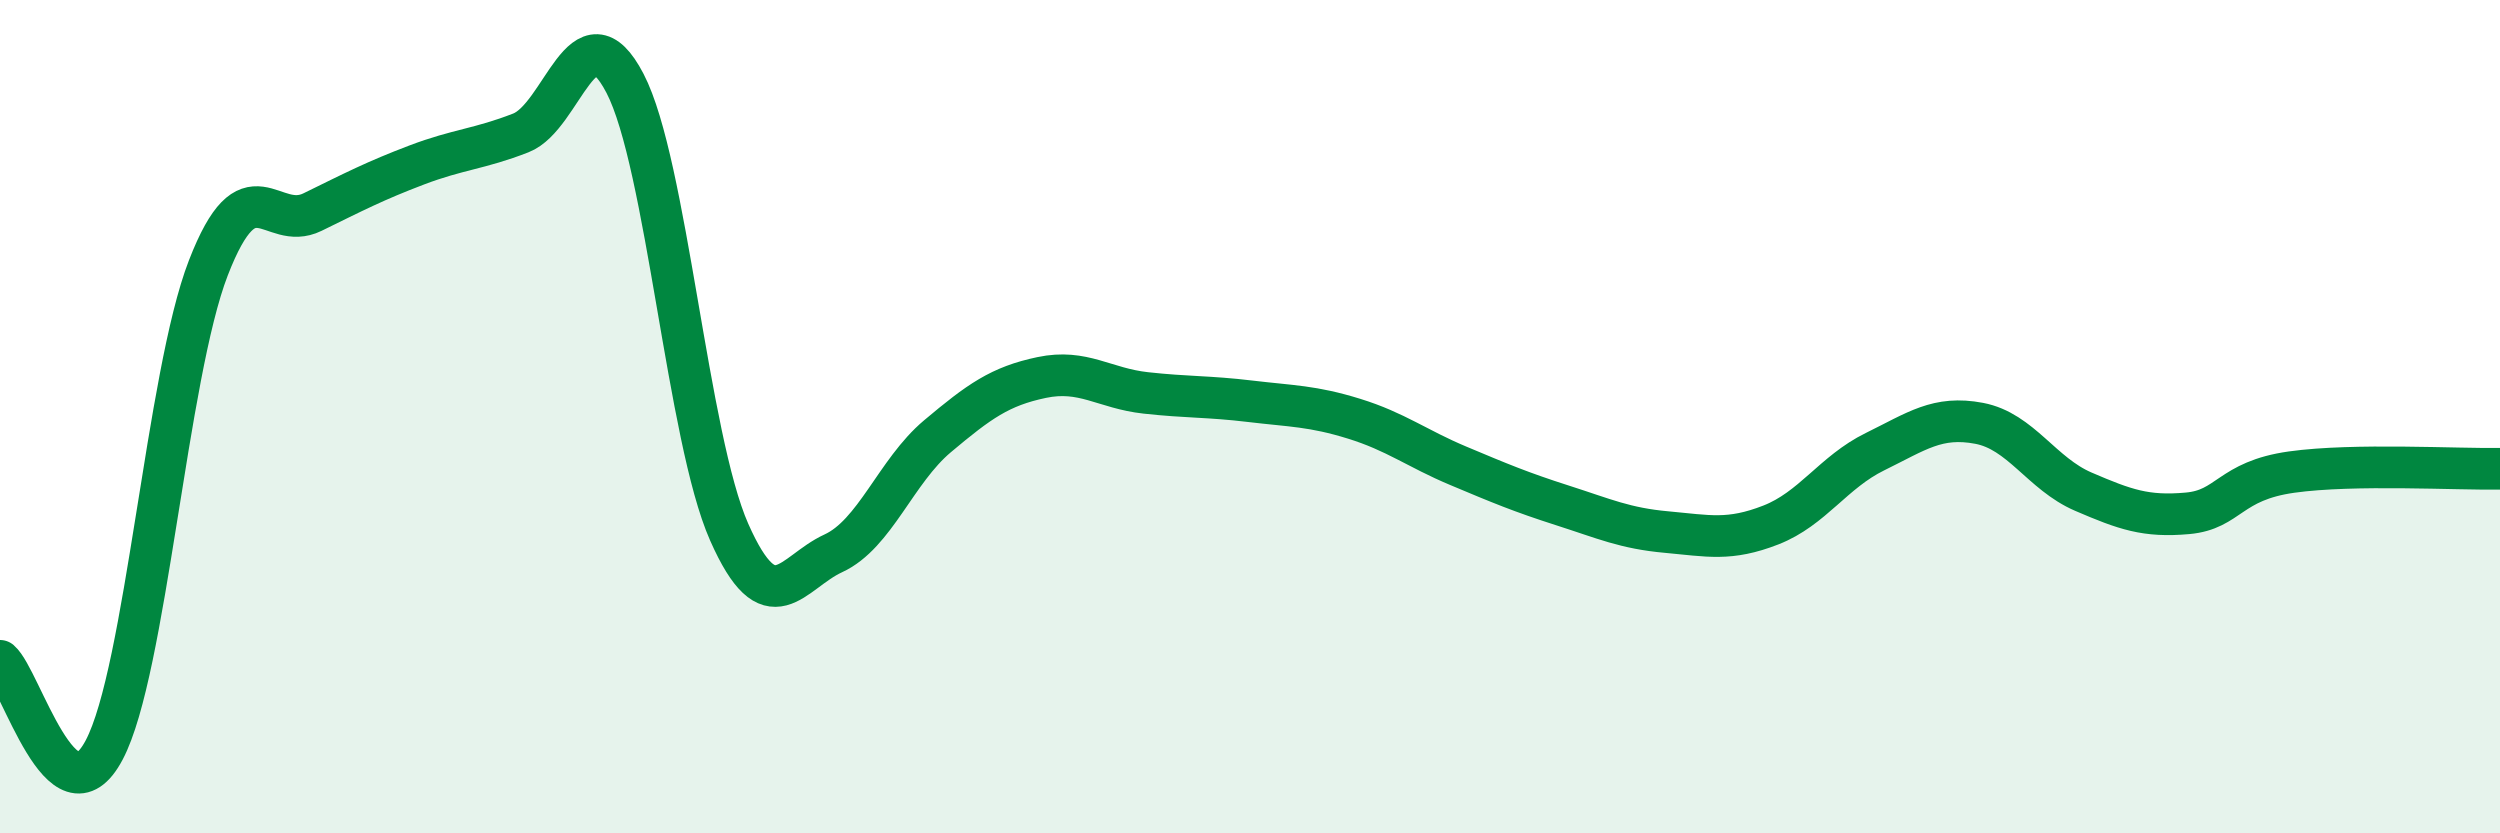 
    <svg width="60" height="20" viewBox="0 0 60 20" xmlns="http://www.w3.org/2000/svg">
      <path
        d="M 0,15.86 C 0.5,16.29 1.5,19.89 2.5,18 C 3.5,16.11 4,9.01 5,6.43 C 6,3.85 6.5,5.58 7.5,5.09 C 8.5,4.6 9,4.34 10,3.96 C 11,3.58 11.5,3.58 12.5,3.19 C 13.5,2.8 14,0.08 15,2 C 16,3.92 16.5,10.51 17.5,12.77 C 18.5,15.03 19,13.74 20,13.28 C 21,12.82 21.5,11.31 22.5,10.47 C 23.5,9.63 24,9.27 25,9.06 C 26,8.85 26.5,9.32 27.5,9.43 C 28.5,9.54 29,9.51 30,9.63 C 31,9.75 31.5,9.74 32.5,10.05 C 33.5,10.36 34,10.76 35,11.18 C 36,11.6 36.5,11.81 37.5,12.13 C 38.5,12.45 39,12.68 40,12.77 C 41,12.86 41.5,12.99 42.5,12.6 C 43.5,12.21 44,11.33 45,10.84 C 46,10.35 46.5,9.97 47.5,10.16 C 48.5,10.35 49,11.37 50,11.8 C 51,12.23 51.5,12.41 52.5,12.32 C 53.5,12.23 53.5,11.54 55,11.33 C 56.5,11.12 59,11.27 60,11.25L60 20L0 20Z"
        fill="#008740"
        opacity="0.1"
        stroke-linecap="round"
        stroke-linejoin="round"
      />
      <path
        d="M 0,15.86 C 0.5,16.29 1.5,19.89 2.5,18 C 3.5,16.11 4,9.01 5,6.43 C 6,3.85 6.5,5.58 7.5,5.09 C 8.5,4.6 9,4.34 10,3.96 C 11,3.58 11.5,3.58 12.5,3.19 C 13.5,2.8 14,0.08 15,2 C 16,3.92 16.5,10.51 17.5,12.77 C 18.5,15.03 19,13.74 20,13.28 C 21,12.82 21.5,11.31 22.5,10.47 C 23.5,9.63 24,9.27 25,9.06 C 26,8.85 26.5,9.32 27.5,9.43 C 28.5,9.54 29,9.51 30,9.63 C 31,9.75 31.5,9.74 32.5,10.05 C 33.5,10.36 34,10.76 35,11.18 C 36,11.6 36.5,11.81 37.5,12.13 C 38.5,12.45 39,12.68 40,12.77 C 41,12.86 41.5,12.99 42.5,12.6 C 43.5,12.21 44,11.33 45,10.84 C 46,10.35 46.5,9.97 47.5,10.16 C 48.5,10.35 49,11.37 50,11.8 C 51,12.23 51.5,12.41 52.5,12.32 C 53.5,12.23 53.5,11.54 55,11.33 C 56.5,11.12 59,11.27 60,11.25"
        stroke="#008740"
        stroke-width="1"
        fill="none"
        stroke-linecap="round"
        stroke-linejoin="round"
      />
    </svg>
  